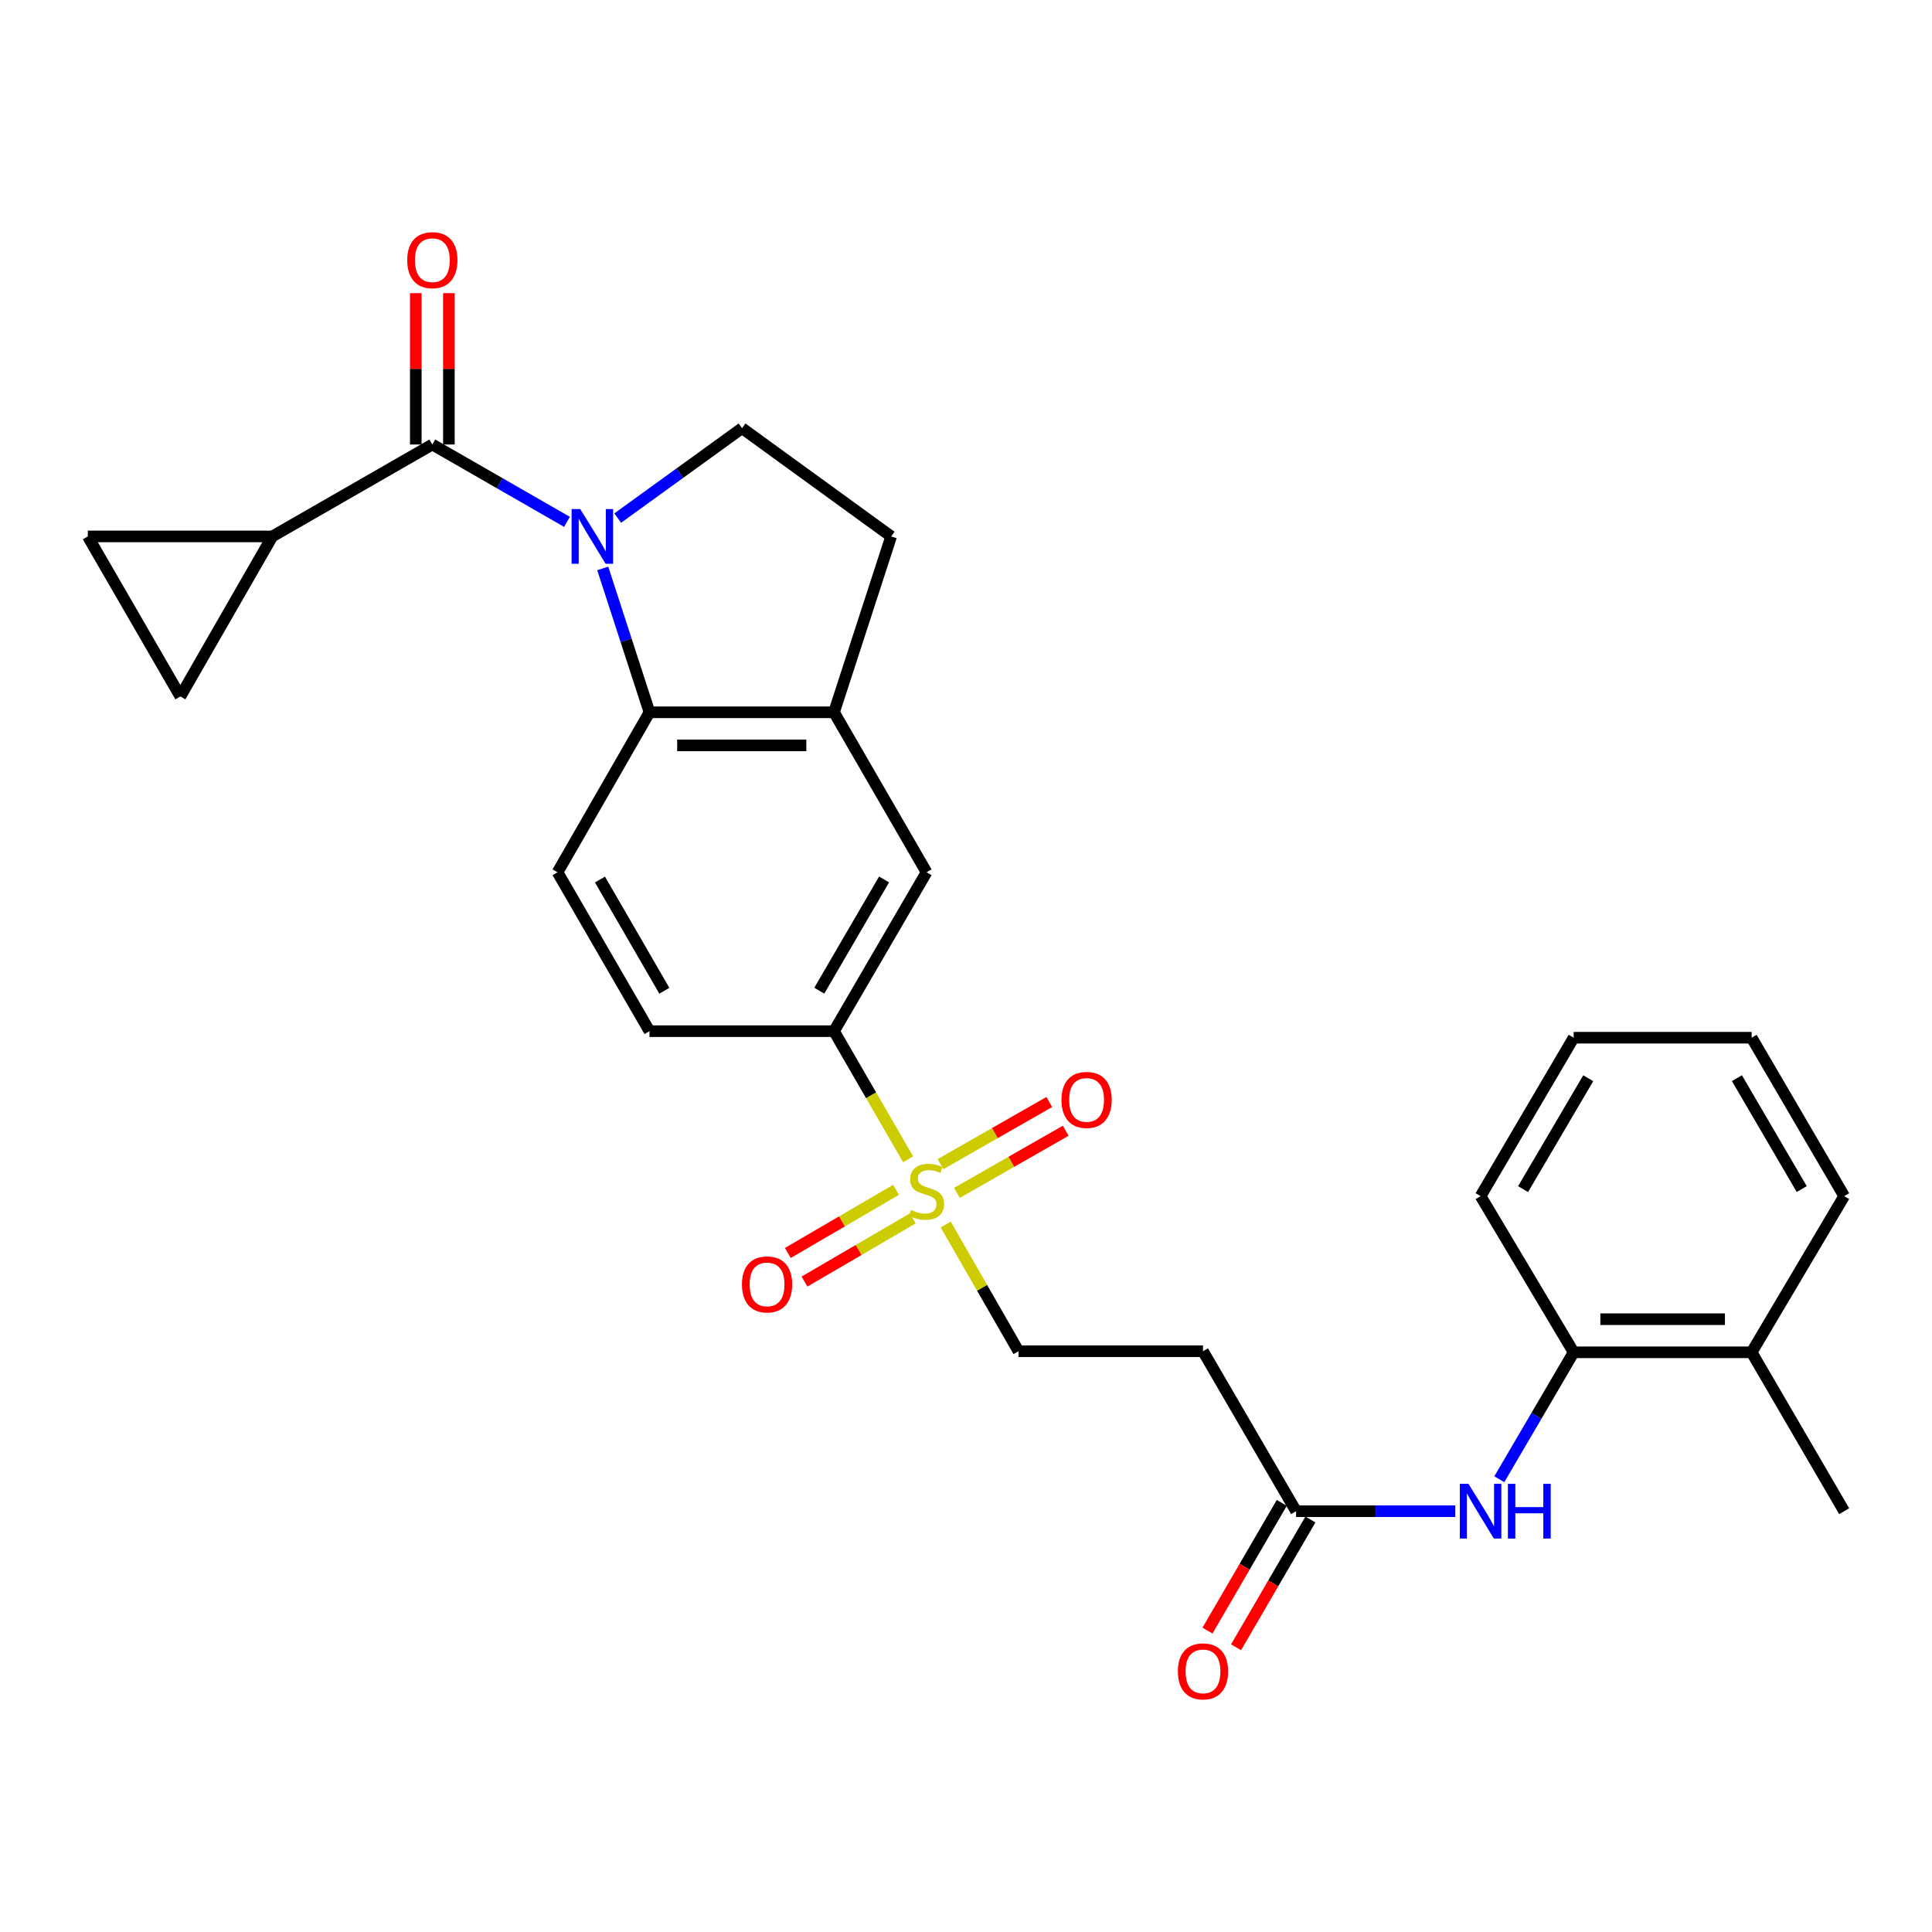 <?xml version='1.0' encoding='iso-8859-1'?>
<svg version='1.1' baseProfile='full'
              xmlns='http://www.w3.org/2000/svg'
                      xmlns:rdkit='http://www.rdkit.org/xml'
                      xmlns:xlink='http://www.w3.org/1999/xlink'
                  xml:space='preserve'
width='1000px' height='1000px' viewBox='0 0 1000 1000'>
<!-- END OF HEADER -->
<rect style='opacity:1.0;fill:#FFFFFF;stroke:none' width='1000' height='1000' x='0' y='0'> </rect>
<path class='bond-1' d='M 293.469,270.11 L 258.625,250.092' style='fill:none;fill-rule:evenodd;stroke:#0000FF;stroke-width:6px;stroke-linecap:butt;stroke-linejoin:miter;stroke-opacity:1' />
<path class='bond-1' d='M 258.625,250.092 L 223.782,230.073' style='fill:none;fill-rule:evenodd;stroke:#000000;stroke-width:6px;stroke-linecap:butt;stroke-linejoin:miter;stroke-opacity:1' />
<path class='bond-2' d='M 311.976,294.206 L 324.077,331.444' style='fill:none;fill-rule:evenodd;stroke:#0000FF;stroke-width:6px;stroke-linecap:butt;stroke-linejoin:miter;stroke-opacity:1' />
<path class='bond-2' d='M 324.077,331.444 L 336.178,368.682' style='fill:none;fill-rule:evenodd;stroke:#000000;stroke-width:6px;stroke-linecap:butt;stroke-linejoin:miter;stroke-opacity:1' />
<path class='bond-6' d='M 319.727,268.158 L 351.904,244.889' style='fill:none;fill-rule:evenodd;stroke:#0000FF;stroke-width:6px;stroke-linecap:butt;stroke-linejoin:miter;stroke-opacity:1' />
<path class='bond-6' d='M 351.904,244.889 L 384.082,221.621' style='fill:none;fill-rule:evenodd;stroke:#000000;stroke-width:6px;stroke-linecap:butt;stroke-linejoin:miter;stroke-opacity:1' />
<path class='bond-0' d='M 470.034,600.044 L 450.857,566.888' style='fill:none;fill-rule:evenodd;stroke:#CCCC00;stroke-width:6px;stroke-linecap:butt;stroke-linejoin:miter;stroke-opacity:1' />
<path class='bond-0' d='M 450.857,566.888 L 431.681,533.731' style='fill:none;fill-rule:evenodd;stroke:#000000;stroke-width:6px;stroke-linecap:butt;stroke-linejoin:miter;stroke-opacity:1' />
<path class='bond-13' d='M 489.507,633.824 L 508.345,666.607' style='fill:none;fill-rule:evenodd;stroke:#CCCC00;stroke-width:6px;stroke-linecap:butt;stroke-linejoin:miter;stroke-opacity:1' />
<path class='bond-13' d='M 508.345,666.607 L 527.183,699.39' style='fill:none;fill-rule:evenodd;stroke:#000000;stroke-width:6px;stroke-linecap:butt;stroke-linejoin:miter;stroke-opacity:1' />
<path class='bond-16' d='M 495.298,617.444 L 523.455,601.358' style='fill:none;fill-rule:evenodd;stroke:#CCCC00;stroke-width:6px;stroke-linecap:butt;stroke-linejoin:miter;stroke-opacity:1' />
<path class='bond-16' d='M 523.455,601.358 L 551.613,585.272' style='fill:none;fill-rule:evenodd;stroke:#FF0000;stroke-width:6px;stroke-linecap:butt;stroke-linejoin:miter;stroke-opacity:1' />
<path class='bond-16' d='M 486.8,602.568 L 514.957,586.482' style='fill:none;fill-rule:evenodd;stroke:#CCCC00;stroke-width:6px;stroke-linecap:butt;stroke-linejoin:miter;stroke-opacity:1' />
<path class='bond-16' d='M 514.957,586.482 L 543.114,570.396' style='fill:none;fill-rule:evenodd;stroke:#FF0000;stroke-width:6px;stroke-linecap:butt;stroke-linejoin:miter;stroke-opacity:1' />
<path class='bond-17' d='M 463.797,615.85 L 435.787,632.195' style='fill:none;fill-rule:evenodd;stroke:#CCCC00;stroke-width:6px;stroke-linecap:butt;stroke-linejoin:miter;stroke-opacity:1' />
<path class='bond-17' d='M 435.787,632.195 L 407.776,648.541' style='fill:none;fill-rule:evenodd;stroke:#FF0000;stroke-width:6px;stroke-linecap:butt;stroke-linejoin:miter;stroke-opacity:1' />
<path class='bond-17' d='M 472.432,630.647 L 444.421,646.993' style='fill:none;fill-rule:evenodd;stroke:#CCCC00;stroke-width:6px;stroke-linecap:butt;stroke-linejoin:miter;stroke-opacity:1' />
<path class='bond-17' d='M 444.421,646.993 L 416.41,663.338' style='fill:none;fill-rule:evenodd;stroke:#FF0000;stroke-width:6px;stroke-linecap:butt;stroke-linejoin:miter;stroke-opacity:1' />
<path class='bond-3' d='M 223.782,230.073 L 140.957,277.653' style='fill:none;fill-rule:evenodd;stroke:#000000;stroke-width:6px;stroke-linecap:butt;stroke-linejoin:miter;stroke-opacity:1' />
<path class='bond-18' d='M 232.348,230.073 L 232.348,190.9' style='fill:none;fill-rule:evenodd;stroke:#000000;stroke-width:6px;stroke-linecap:butt;stroke-linejoin:miter;stroke-opacity:1' />
<path class='bond-18' d='M 232.348,190.9 L 232.348,151.727' style='fill:none;fill-rule:evenodd;stroke:#FF0000;stroke-width:6px;stroke-linecap:butt;stroke-linejoin:miter;stroke-opacity:1' />
<path class='bond-18' d='M 215.215,230.073 L 215.215,190.9' style='fill:none;fill-rule:evenodd;stroke:#000000;stroke-width:6px;stroke-linecap:butt;stroke-linejoin:miter;stroke-opacity:1' />
<path class='bond-18' d='M 215.215,190.9 L 215.215,151.727' style='fill:none;fill-rule:evenodd;stroke:#FF0000;stroke-width:6px;stroke-linecap:butt;stroke-linejoin:miter;stroke-opacity:1' />
<path class='bond-4' d='M 336.178,368.682 L 431.681,368.682' style='fill:none;fill-rule:evenodd;stroke:#000000;stroke-width:6px;stroke-linecap:butt;stroke-linejoin:miter;stroke-opacity:1' />
<path class='bond-4' d='M 350.504,385.814 L 417.355,385.814' style='fill:none;fill-rule:evenodd;stroke:#000000;stroke-width:6px;stroke-linecap:butt;stroke-linejoin:miter;stroke-opacity:1' />
<path class='bond-12' d='M 336.178,368.682 L 288.579,451.487' style='fill:none;fill-rule:evenodd;stroke:#000000;stroke-width:6px;stroke-linecap:butt;stroke-linejoin:miter;stroke-opacity:1' />
<path class='bond-7' d='M 140.957,277.653 L 45.455,277.653' style='fill:none;fill-rule:evenodd;stroke:#000000;stroke-width:6px;stroke-linecap:butt;stroke-linejoin:miter;stroke-opacity:1' />
<path class='bond-8' d='M 140.957,277.653 L 93.358,360.487' style='fill:none;fill-rule:evenodd;stroke:#000000;stroke-width:6px;stroke-linecap:butt;stroke-linejoin:miter;stroke-opacity:1' />
<path class='bond-11' d='M 431.681,368.682 L 479.584,451.487' style='fill:none;fill-rule:evenodd;stroke:#000000;stroke-width:6px;stroke-linecap:butt;stroke-linejoin:miter;stroke-opacity:1' />
<path class='bond-28' d='M 431.681,368.682 L 461.262,277.653' style='fill:none;fill-rule:evenodd;stroke:#000000;stroke-width:6px;stroke-linecap:butt;stroke-linejoin:miter;stroke-opacity:1' />
<path class='bond-5' d='M 431.681,533.731 L 336.178,533.731' style='fill:none;fill-rule:evenodd;stroke:#000000;stroke-width:6px;stroke-linecap:butt;stroke-linejoin:miter;stroke-opacity:1' />
<path class='bond-29' d='M 431.681,533.731 L 479.584,451.487' style='fill:none;fill-rule:evenodd;stroke:#000000;stroke-width:6px;stroke-linecap:butt;stroke-linejoin:miter;stroke-opacity:1' />
<path class='bond-29' d='M 424.062,512.772 L 457.595,455.201' style='fill:none;fill-rule:evenodd;stroke:#000000;stroke-width:6px;stroke-linecap:butt;stroke-linejoin:miter;stroke-opacity:1' />
<path class='bond-19' d='M 384.082,221.621 L 461.262,277.653' style='fill:none;fill-rule:evenodd;stroke:#000000;stroke-width:6px;stroke-linecap:butt;stroke-linejoin:miter;stroke-opacity:1' />
<path class='bond-30' d='M 45.455,277.653 L 93.358,360.487' style='fill:none;fill-rule:evenodd;stroke:#000000;stroke-width:6px;stroke-linecap:butt;stroke-linejoin:miter;stroke-opacity:1' />
<path class='bond-9' d='M 753.221,782.196 L 712.038,782.196' style='fill:none;fill-rule:evenodd;stroke:#0000FF;stroke-width:6px;stroke-linecap:butt;stroke-linejoin:miter;stroke-opacity:1' />
<path class='bond-9' d='M 712.038,782.196 L 670.855,782.196' style='fill:none;fill-rule:evenodd;stroke:#000000;stroke-width:6px;stroke-linecap:butt;stroke-linejoin:miter;stroke-opacity:1' />
<path class='bond-15' d='M 776.037,765.653 L 795.278,732.802' style='fill:none;fill-rule:evenodd;stroke:#0000FF;stroke-width:6px;stroke-linecap:butt;stroke-linejoin:miter;stroke-opacity:1' />
<path class='bond-15' d='M 795.278,732.802 L 814.518,699.952' style='fill:none;fill-rule:evenodd;stroke:#000000;stroke-width:6px;stroke-linecap:butt;stroke-linejoin:miter;stroke-opacity:1' />
<path class='bond-10' d='M 670.855,782.196 L 622.666,699.39' style='fill:none;fill-rule:evenodd;stroke:#000000;stroke-width:6px;stroke-linecap:butt;stroke-linejoin:miter;stroke-opacity:1' />
<path class='bond-21' d='M 663.451,777.888 L 644.22,810.942' style='fill:none;fill-rule:evenodd;stroke:#000000;stroke-width:6px;stroke-linecap:butt;stroke-linejoin:miter;stroke-opacity:1' />
<path class='bond-21' d='M 644.22,810.942 L 624.988,843.997' style='fill:none;fill-rule:evenodd;stroke:#FF0000;stroke-width:6px;stroke-linecap:butt;stroke-linejoin:miter;stroke-opacity:1' />
<path class='bond-21' d='M 678.26,786.503 L 659.028,819.558' style='fill:none;fill-rule:evenodd;stroke:#000000;stroke-width:6px;stroke-linecap:butt;stroke-linejoin:miter;stroke-opacity:1' />
<path class='bond-21' d='M 659.028,819.558 L 639.796,852.612' style='fill:none;fill-rule:evenodd;stroke:#FF0000;stroke-width:6px;stroke-linecap:butt;stroke-linejoin:miter;stroke-opacity:1' />
<path class='bond-20' d='M 288.579,451.487 L 336.178,533.731' style='fill:none;fill-rule:evenodd;stroke:#000000;stroke-width:6px;stroke-linecap:butt;stroke-linejoin:miter;stroke-opacity:1' />
<path class='bond-20' d='M 310.547,455.242 L 343.866,512.813' style='fill:none;fill-rule:evenodd;stroke:#000000;stroke-width:6px;stroke-linecap:butt;stroke-linejoin:miter;stroke-opacity:1' />
<path class='bond-14' d='M 527.183,699.39 L 622.666,699.39' style='fill:none;fill-rule:evenodd;stroke:#000000;stroke-width:6px;stroke-linecap:butt;stroke-linejoin:miter;stroke-opacity:1' />
<path class='bond-22' d='M 814.518,699.952 L 906.642,699.952' style='fill:none;fill-rule:evenodd;stroke:#000000;stroke-width:6px;stroke-linecap:butt;stroke-linejoin:miter;stroke-opacity:1' />
<path class='bond-22' d='M 828.337,682.819 L 892.823,682.819' style='fill:none;fill-rule:evenodd;stroke:#000000;stroke-width:6px;stroke-linecap:butt;stroke-linejoin:miter;stroke-opacity:1' />
<path class='bond-23' d='M 814.518,699.952 L 766.348,619.107' style='fill:none;fill-rule:evenodd;stroke:#000000;stroke-width:6px;stroke-linecap:butt;stroke-linejoin:miter;stroke-opacity:1' />
<path class='bond-24' d='M 906.642,699.952 L 954.545,782.196' style='fill:none;fill-rule:evenodd;stroke:#000000;stroke-width:6px;stroke-linecap:butt;stroke-linejoin:miter;stroke-opacity:1' />
<path class='bond-25' d='M 906.642,699.952 L 954.545,619.107' style='fill:none;fill-rule:evenodd;stroke:#000000;stroke-width:6px;stroke-linecap:butt;stroke-linejoin:miter;stroke-opacity:1' />
<path class='bond-26' d='M 766.348,619.107 L 814.518,537.12' style='fill:none;fill-rule:evenodd;stroke:#000000;stroke-width:6px;stroke-linecap:butt;stroke-linejoin:miter;stroke-opacity:1' />
<path class='bond-26' d='M 788.345,615.487 L 822.064,558.096' style='fill:none;fill-rule:evenodd;stroke:#000000;stroke-width:6px;stroke-linecap:butt;stroke-linejoin:miter;stroke-opacity:1' />
<path class='bond-31' d='M 954.545,619.107 L 906.642,537.12' style='fill:none;fill-rule:evenodd;stroke:#000000;stroke-width:6px;stroke-linecap:butt;stroke-linejoin:miter;stroke-opacity:1' />
<path class='bond-31' d='M 932.568,615.451 L 899.035,558.061' style='fill:none;fill-rule:evenodd;stroke:#000000;stroke-width:6px;stroke-linecap:butt;stroke-linejoin:miter;stroke-opacity:1' />
<path class='bond-27' d='M 814.518,537.12 L 906.642,537.12' style='fill:none;fill-rule:evenodd;stroke:#000000;stroke-width:6px;stroke-linecap:butt;stroke-linejoin:miter;stroke-opacity:1' />
<path  class='atom-0' d='M 300.337 263.493
L 309.617 278.493
Q 310.537 279.973, 312.017 282.653
Q 313.497 285.333, 313.577 285.493
L 313.577 263.493
L 317.337 263.493
L 317.337 291.813
L 313.457 291.813
L 303.497 275.413
Q 302.337 273.493, 301.097 271.293
Q 299.897 269.093, 299.537 268.413
L 299.537 291.813
L 295.857 291.813
L 295.857 263.493
L 300.337 263.493
' fill='#0000FF'/>
<path  class='atom-1' d='M 471.584 626.276
Q 471.904 626.396, 473.224 626.956
Q 474.544 627.516, 475.984 627.876
Q 477.464 628.196, 478.904 628.196
Q 481.584 628.196, 483.144 626.916
Q 484.704 625.596, 484.704 623.316
Q 484.704 621.756, 483.904 620.796
Q 483.144 619.836, 481.944 619.316
Q 480.744 618.796, 478.744 618.196
Q 476.224 617.436, 474.704 616.716
Q 473.224 615.996, 472.144 614.476
Q 471.104 612.956, 471.104 610.396
Q 471.104 606.836, 473.504 604.636
Q 475.944 602.436, 480.744 602.436
Q 484.024 602.436, 487.744 603.996
L 486.824 607.076
Q 483.424 605.676, 480.864 605.676
Q 478.104 605.676, 476.584 606.836
Q 475.064 607.956, 475.104 609.916
Q 475.104 611.436, 475.864 612.356
Q 476.664 613.276, 477.784 613.796
Q 478.944 614.316, 480.864 614.916
Q 483.424 615.716, 484.944 616.516
Q 486.464 617.316, 487.544 618.956
Q 488.664 620.556, 488.664 623.316
Q 488.664 627.236, 486.024 629.356
Q 483.424 631.436, 479.064 631.436
Q 476.544 631.436, 474.624 630.876
Q 472.744 630.356, 470.504 629.436
L 471.584 626.276
' fill='#CCCC00'/>
<path  class='atom-10' d='M 760.088 768.036
L 769.368 783.036
Q 770.288 784.516, 771.768 787.196
Q 773.248 789.876, 773.328 790.036
L 773.328 768.036
L 777.088 768.036
L 777.088 796.356
L 773.208 796.356
L 763.248 779.956
Q 762.088 778.036, 760.848 775.836
Q 759.648 773.636, 759.288 772.956
L 759.288 796.356
L 755.608 796.356
L 755.608 768.036
L 760.088 768.036
' fill='#0000FF'/>
<path  class='atom-10' d='M 780.488 768.036
L 784.328 768.036
L 784.328 780.076
L 798.808 780.076
L 798.808 768.036
L 802.648 768.036
L 802.648 796.356
L 798.808 796.356
L 798.808 783.276
L 784.328 783.276
L 784.328 796.356
L 780.488 796.356
L 780.488 768.036
' fill='#0000FF'/>
<path  class='atom-17' d='M 549.418 569.313
Q 549.418 562.513, 552.778 558.713
Q 556.138 554.913, 562.418 554.913
Q 568.698 554.913, 572.058 558.713
Q 575.418 562.513, 575.418 569.313
Q 575.418 576.193, 572.018 580.113
Q 568.618 583.993, 562.418 583.993
Q 556.178 583.993, 552.778 580.113
Q 549.418 576.233, 549.418 569.313
M 562.418 580.793
Q 566.738 580.793, 569.058 577.913
Q 571.418 574.993, 571.418 569.313
Q 571.418 563.753, 569.058 560.953
Q 566.738 558.113, 562.418 558.113
Q 558.098 558.113, 555.738 560.913
Q 553.418 563.713, 553.418 569.313
Q 553.418 575.033, 555.738 577.913
Q 558.098 580.793, 562.418 580.793
' fill='#FF0000'/>
<path  class='atom-18' d='M 384.036 664.806
Q 384.036 658.006, 387.396 654.206
Q 390.756 650.406, 397.036 650.406
Q 403.316 650.406, 406.676 654.206
Q 410.036 658.006, 410.036 664.806
Q 410.036 671.686, 406.636 675.606
Q 403.236 679.486, 397.036 679.486
Q 390.796 679.486, 387.396 675.606
Q 384.036 671.726, 384.036 664.806
M 397.036 676.286
Q 401.356 676.286, 403.676 673.406
Q 406.036 670.486, 406.036 664.806
Q 406.036 659.246, 403.676 656.446
Q 401.356 653.606, 397.036 653.606
Q 392.716 653.606, 390.356 656.406
Q 388.036 659.206, 388.036 664.806
Q 388.036 670.526, 390.356 673.406
Q 392.716 676.286, 397.036 676.286
' fill='#FF0000'/>
<path  class='atom-19' d='M 210.782 134.66
Q 210.782 127.86, 214.142 124.06
Q 217.502 120.26, 223.782 120.26
Q 230.062 120.26, 233.422 124.06
Q 236.782 127.86, 236.782 134.66
Q 236.782 141.54, 233.382 145.46
Q 229.982 149.34, 223.782 149.34
Q 217.542 149.34, 214.142 145.46
Q 210.782 141.58, 210.782 134.66
M 223.782 146.14
Q 228.102 146.14, 230.422 143.26
Q 232.782 140.34, 232.782 134.66
Q 232.782 129.1, 230.422 126.3
Q 228.102 123.46, 223.782 123.46
Q 219.462 123.46, 217.102 126.26
Q 214.782 129.06, 214.782 134.66
Q 214.782 140.38, 217.102 143.26
Q 219.462 146.14, 223.782 146.14
' fill='#FF0000'/>
<path  class='atom-22' d='M 609.666 865.1
Q 609.666 858.3, 613.026 854.5
Q 616.386 850.7, 622.666 850.7
Q 628.946 850.7, 632.306 854.5
Q 635.666 858.3, 635.666 865.1
Q 635.666 871.98, 632.266 875.9
Q 628.866 879.78, 622.666 879.78
Q 616.426 879.78, 613.026 875.9
Q 609.666 872.02, 609.666 865.1
M 622.666 876.58
Q 626.986 876.58, 629.306 873.7
Q 631.666 870.78, 631.666 865.1
Q 631.666 859.54, 629.306 856.74
Q 626.986 853.9, 622.666 853.9
Q 618.346 853.9, 615.986 856.7
Q 613.666 859.5, 613.666 865.1
Q 613.666 870.82, 615.986 873.7
Q 618.346 876.58, 622.666 876.58
' fill='#FF0000'/>
</svg>
